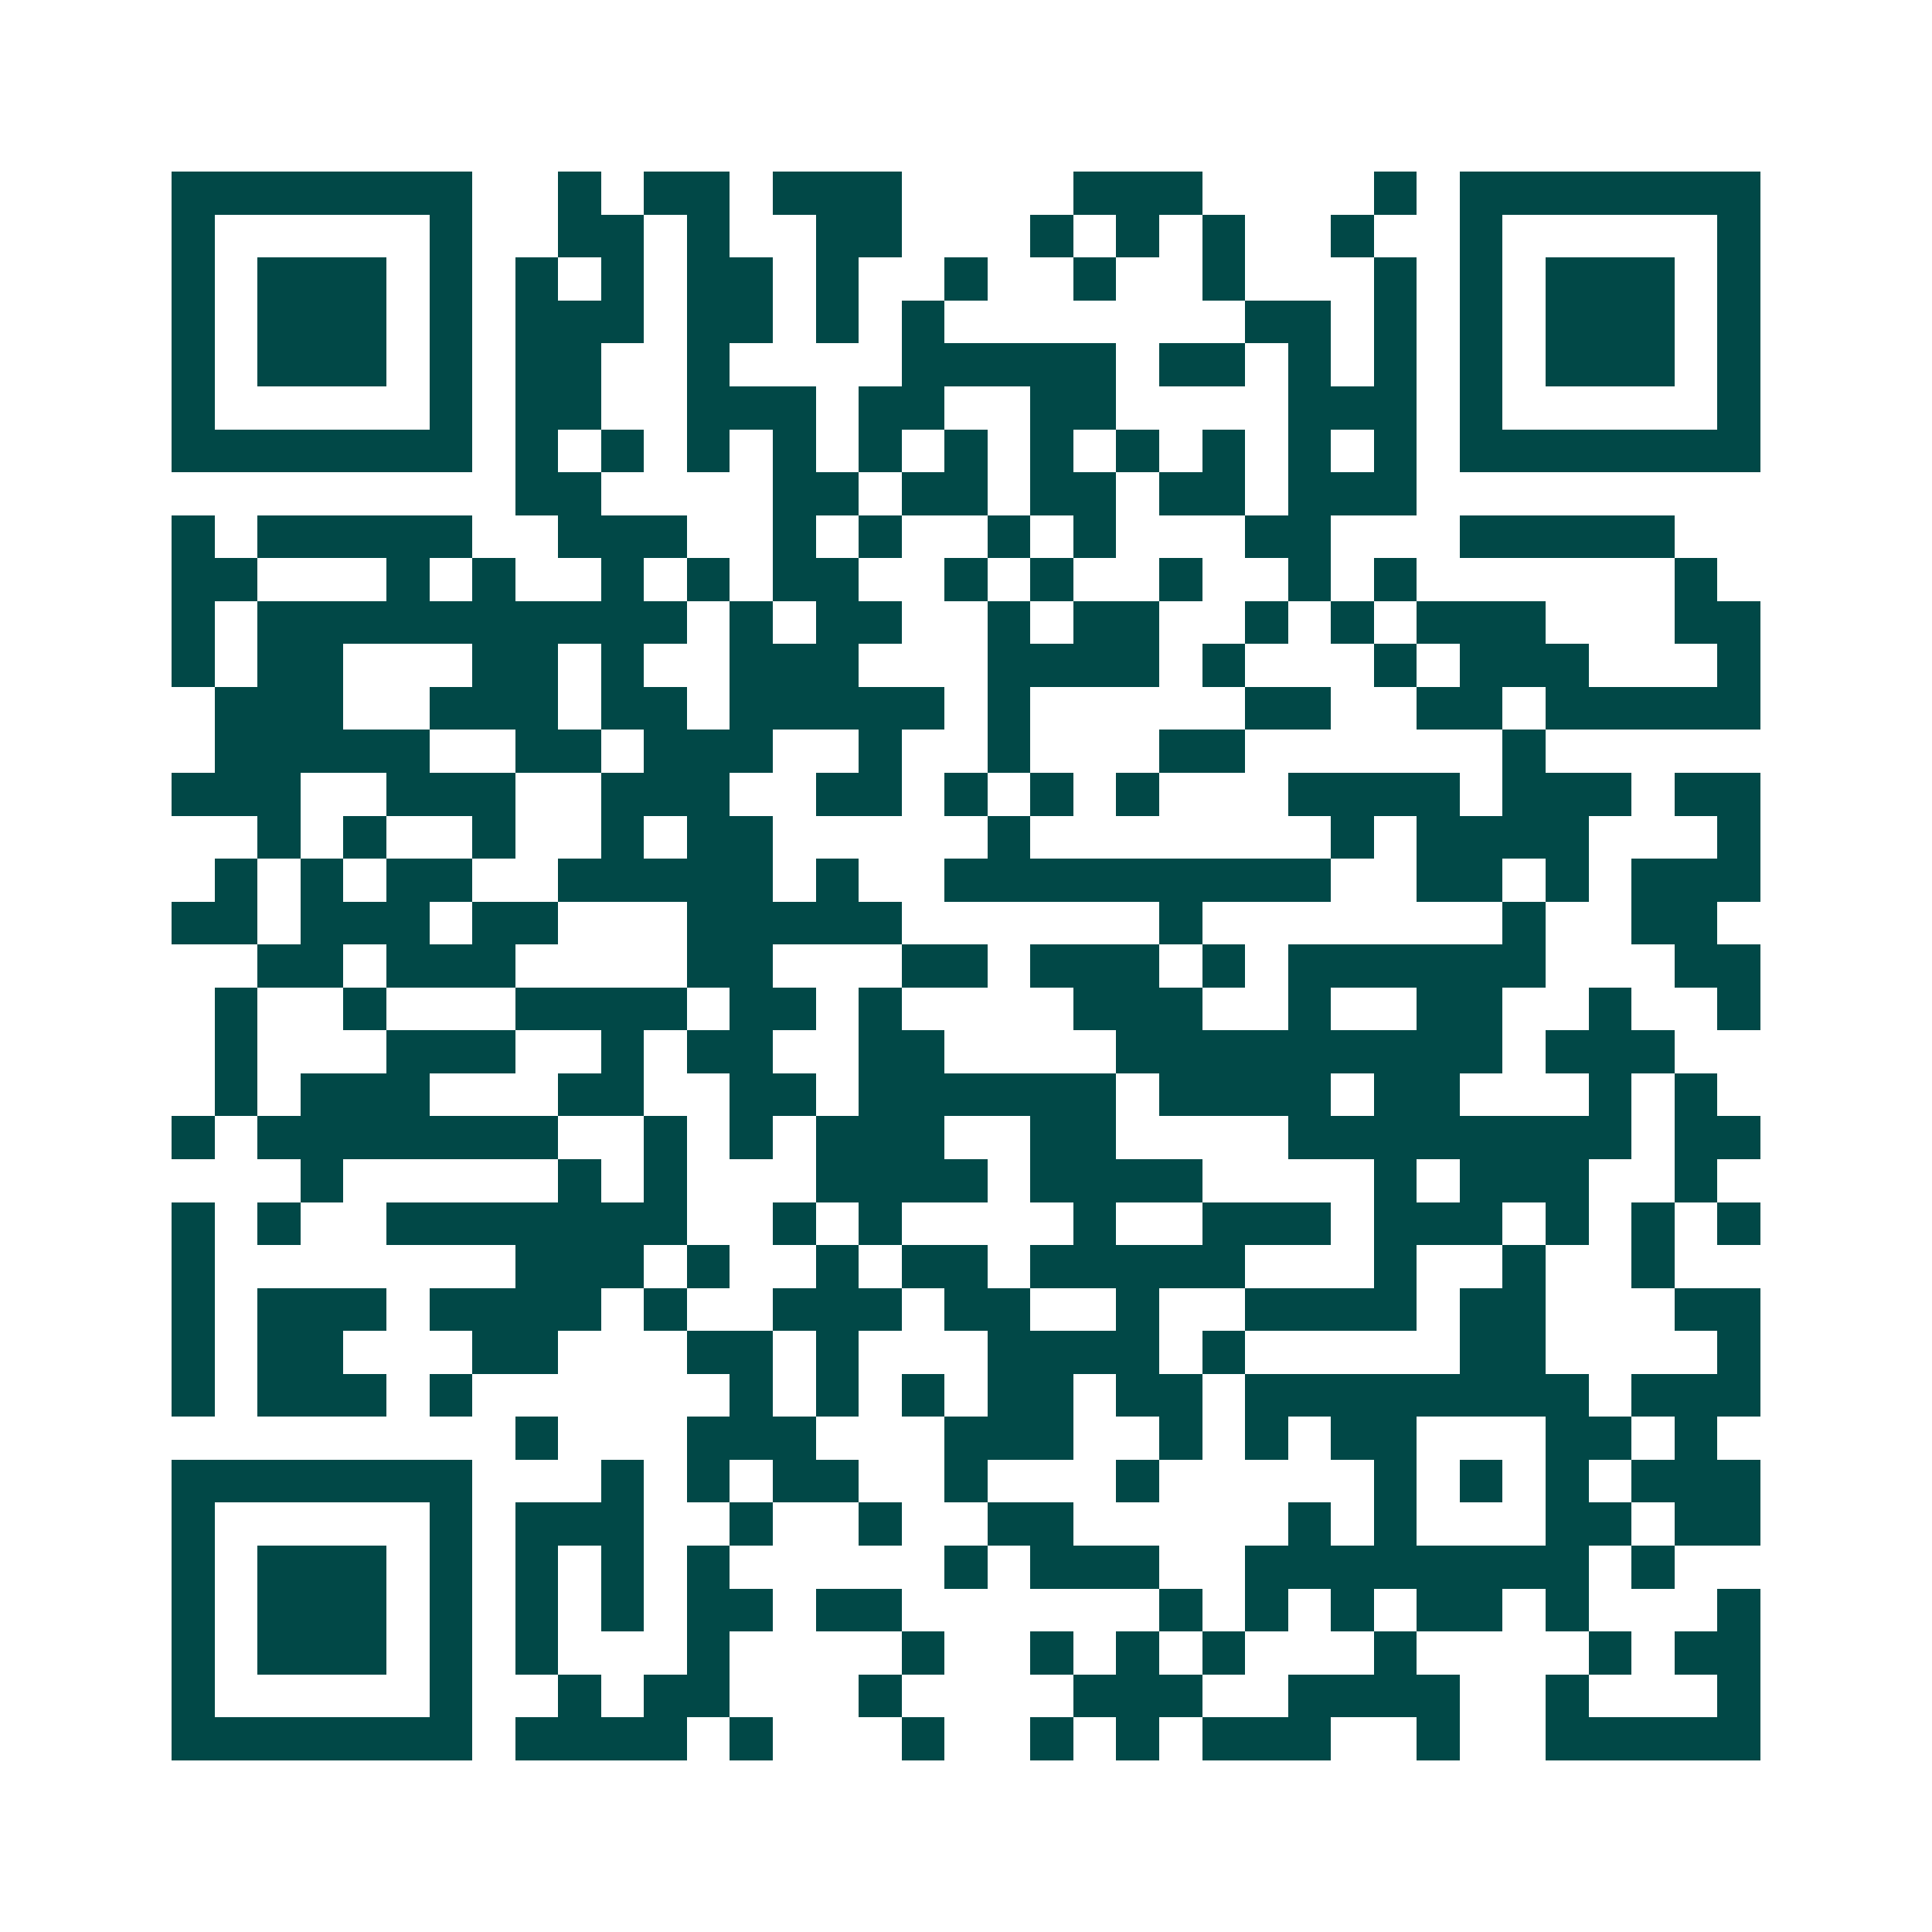 <svg xmlns="http://www.w3.org/2000/svg" width="200" height="200" viewBox="0 0 45 45" shape-rendering="crispEdges"><path fill="#ffffff" d="M0 0h45v45H0z"/><path stroke="#014847" d="M4 4.5h7m2 0h1m1 0h2m1 0h3m4 0h3m4 0h1m1 0h7M4 5.5h1m5 0h1m2 0h2m1 0h1m2 0h2m3 0h1m1 0h1m1 0h1m2 0h1m2 0h1m5 0h1M4 6.5h1m1 0h3m1 0h1m1 0h1m1 0h1m1 0h2m1 0h1m2 0h1m2 0h1m2 0h1m3 0h1m1 0h1m1 0h3m1 0h1M4 7.5h1m1 0h3m1 0h1m1 0h3m1 0h2m1 0h1m1 0h1m7 0h2m1 0h1m1 0h1m1 0h3m1 0h1M4 8.5h1m1 0h3m1 0h1m1 0h2m2 0h1m4 0h5m1 0h2m1 0h1m1 0h1m1 0h1m1 0h3m1 0h1M4 9.5h1m5 0h1m1 0h2m2 0h3m1 0h2m2 0h2m4 0h3m1 0h1m5 0h1M4 10.5h7m1 0h1m1 0h1m1 0h1m1 0h1m1 0h1m1 0h1m1 0h1m1 0h1m1 0h1m1 0h1m1 0h1m1 0h7M12 11.5h2m4 0h2m1 0h2m1 0h2m1 0h2m1 0h3M4 12.5h1m1 0h5m2 0h3m2 0h1m1 0h1m2 0h1m1 0h1m3 0h2m3 0h5M4 13.5h2m3 0h1m1 0h1m2 0h1m1 0h1m1 0h2m2 0h1m1 0h1m2 0h1m2 0h1m1 0h1m6 0h1M4 14.5h1m1 0h10m1 0h1m1 0h2m2 0h1m1 0h2m2 0h1m1 0h1m1 0h3m3 0h2M4 15.5h1m1 0h2m3 0h2m1 0h1m2 0h3m3 0h4m1 0h1m3 0h1m1 0h3m3 0h1M5 16.5h3m2 0h3m1 0h2m1 0h5m1 0h1m5 0h2m2 0h2m1 0h5M5 17.5h5m2 0h2m1 0h3m2 0h1m2 0h1m3 0h2m6 0h1M4 18.5h3m2 0h3m2 0h3m2 0h2m1 0h1m1 0h1m1 0h1m3 0h4m1 0h3m1 0h2M6 19.5h1m1 0h1m2 0h1m2 0h1m1 0h2m5 0h1m7 0h1m1 0h4m3 0h1M5 20.5h1m1 0h1m1 0h2m2 0h5m1 0h1m2 0h9m2 0h2m1 0h1m1 0h3M4 21.5h2m1 0h3m1 0h2m3 0h5m6 0h1m7 0h1m2 0h2M6 22.5h2m1 0h3m4 0h2m3 0h2m1 0h3m1 0h1m1 0h6m3 0h2M5 23.5h1m2 0h1m3 0h4m1 0h2m1 0h1m4 0h3m2 0h1m2 0h2m2 0h1m2 0h1M5 24.5h1m3 0h3m2 0h1m1 0h2m2 0h2m4 0h9m1 0h3M5 25.5h1m1 0h3m3 0h2m2 0h2m1 0h6m1 0h4m1 0h2m3 0h1m1 0h1M4 26.5h1m1 0h7m2 0h1m1 0h1m1 0h3m2 0h2m4 0h8m1 0h2M7 27.5h1m5 0h1m1 0h1m3 0h4m1 0h4m4 0h1m1 0h3m2 0h1M4 28.5h1m1 0h1m2 0h7m2 0h1m1 0h1m4 0h1m2 0h3m1 0h3m1 0h1m1 0h1m1 0h1M4 29.5h1m7 0h3m1 0h1m2 0h1m1 0h2m1 0h5m3 0h1m2 0h1m2 0h1M4 30.5h1m1 0h3m1 0h4m1 0h1m2 0h3m1 0h2m2 0h1m2 0h4m1 0h2m3 0h2M4 31.5h1m1 0h2m3 0h2m3 0h2m1 0h1m3 0h4m1 0h1m5 0h2m4 0h1M4 32.5h1m1 0h3m1 0h1m6 0h1m1 0h1m1 0h1m1 0h2m1 0h2m1 0h8m1 0h3M12 33.5h1m3 0h3m3 0h3m2 0h1m1 0h1m1 0h2m3 0h2m1 0h1M4 34.5h7m3 0h1m1 0h1m1 0h2m2 0h1m3 0h1m5 0h1m1 0h1m1 0h1m1 0h3M4 35.5h1m5 0h1m1 0h3m2 0h1m2 0h1m2 0h2m5 0h1m1 0h1m3 0h2m1 0h2M4 36.5h1m1 0h3m1 0h1m1 0h1m1 0h1m1 0h1m5 0h1m1 0h3m2 0h8m1 0h1M4 37.5h1m1 0h3m1 0h1m1 0h1m1 0h1m1 0h2m1 0h2m6 0h1m1 0h1m1 0h1m1 0h2m1 0h1m3 0h1M4 38.5h1m1 0h3m1 0h1m1 0h1m3 0h1m4 0h1m2 0h1m1 0h1m1 0h1m3 0h1m4 0h1m1 0h2M4 39.5h1m5 0h1m2 0h1m1 0h2m3 0h1m4 0h3m2 0h4m2 0h1m3 0h1M4 40.5h7m1 0h4m1 0h1m3 0h1m2 0h1m1 0h1m1 0h3m2 0h1m2 0h5"/></svg>
